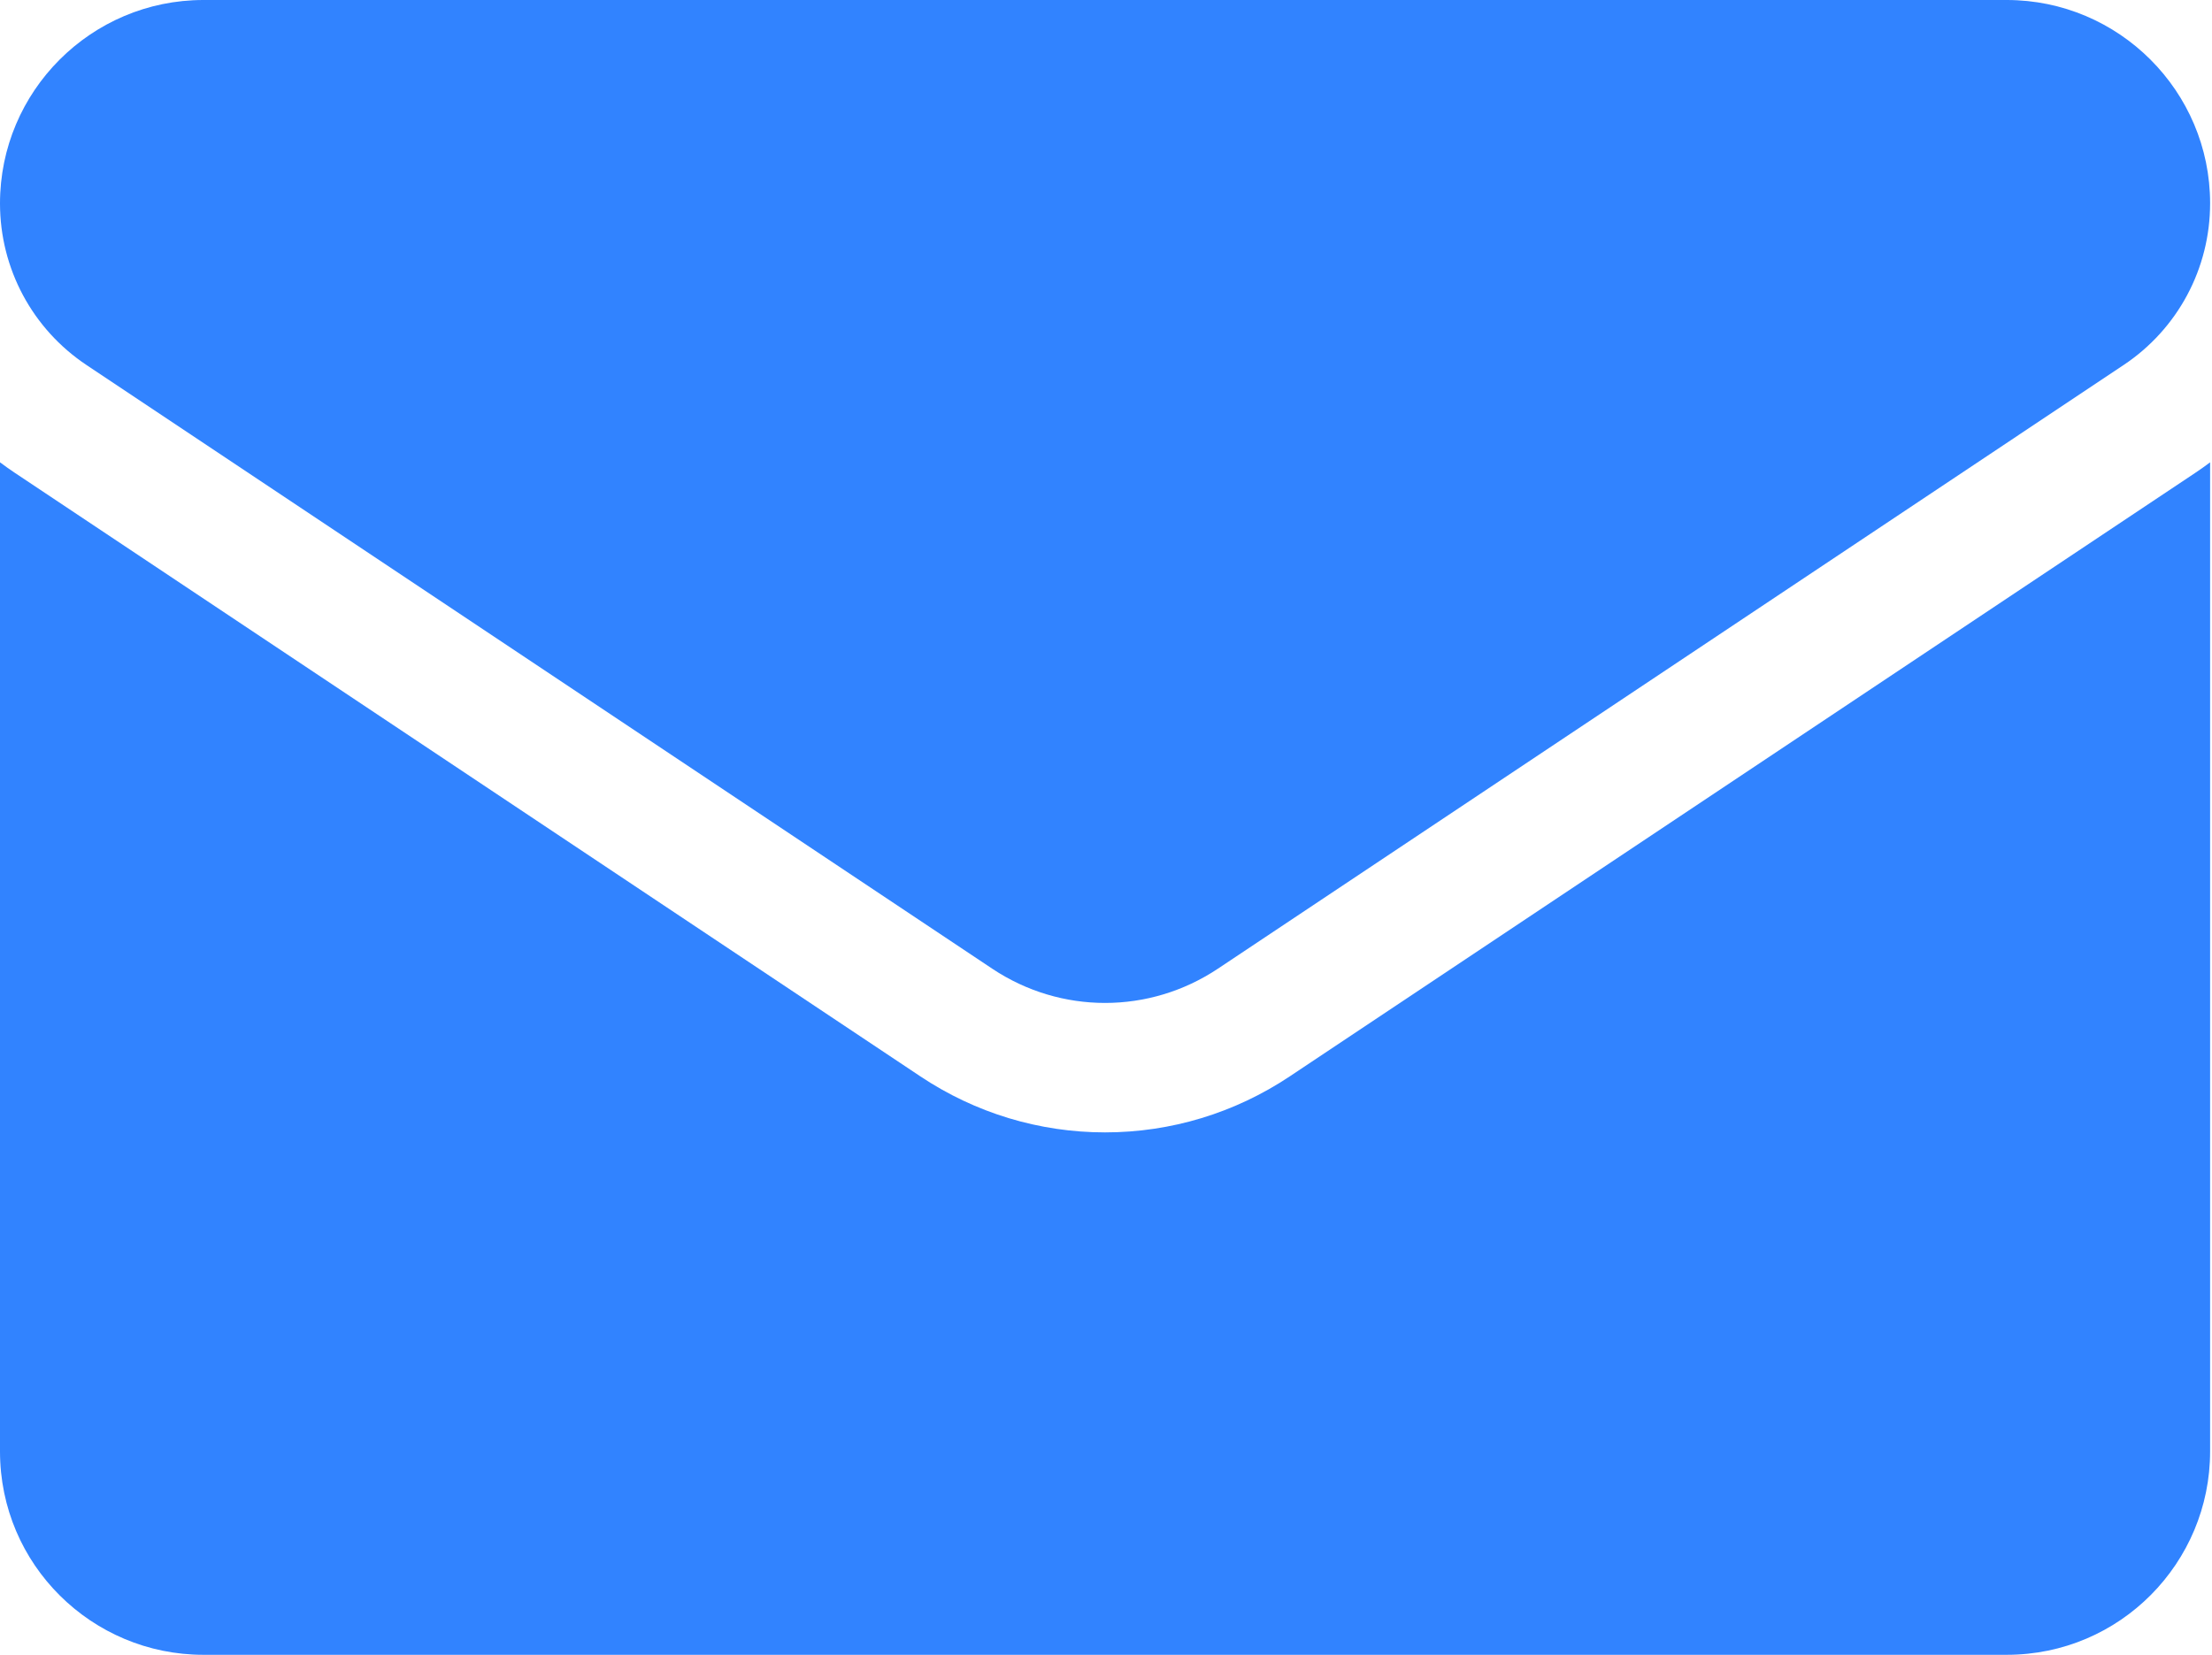 <svg width="445" height="333" viewBox="0 0 445 333" fill="none" xmlns="http://www.w3.org/2000/svg">
<path d="M259.469 216.6C248.407 223.974 235.558 227.872 222.311 227.872C209.064 227.872 196.215 223.974 185.153 216.6L2.96 95.134C1.95 94.46 0.965 93.758 0 93.035V292.07C0 314.89 18.519 333 40.93 333H403.69C426.51 333 444.62 314.482 444.62 292.07V93.034C443.654 93.758 442.667 94.463 441.654 95.138L259.469 216.6Z" fill="#3183FF"/>
<path d="M17.411 73.46L199.604 194.926C206.501 199.525 214.405 201.823 222.31 201.823C230.215 201.823 238.12 199.524 245.017 194.926L427.21 73.46C438.112 66.196 444.621 54.038 444.621 40.916C444.621 18.355 426.266 0 403.705 0H40.916C18.355 0.001 0 18.355 0 40.938C0 54.038 6.51 66.196 17.411 73.46Z" fill="#3183FF"/>
</svg>
